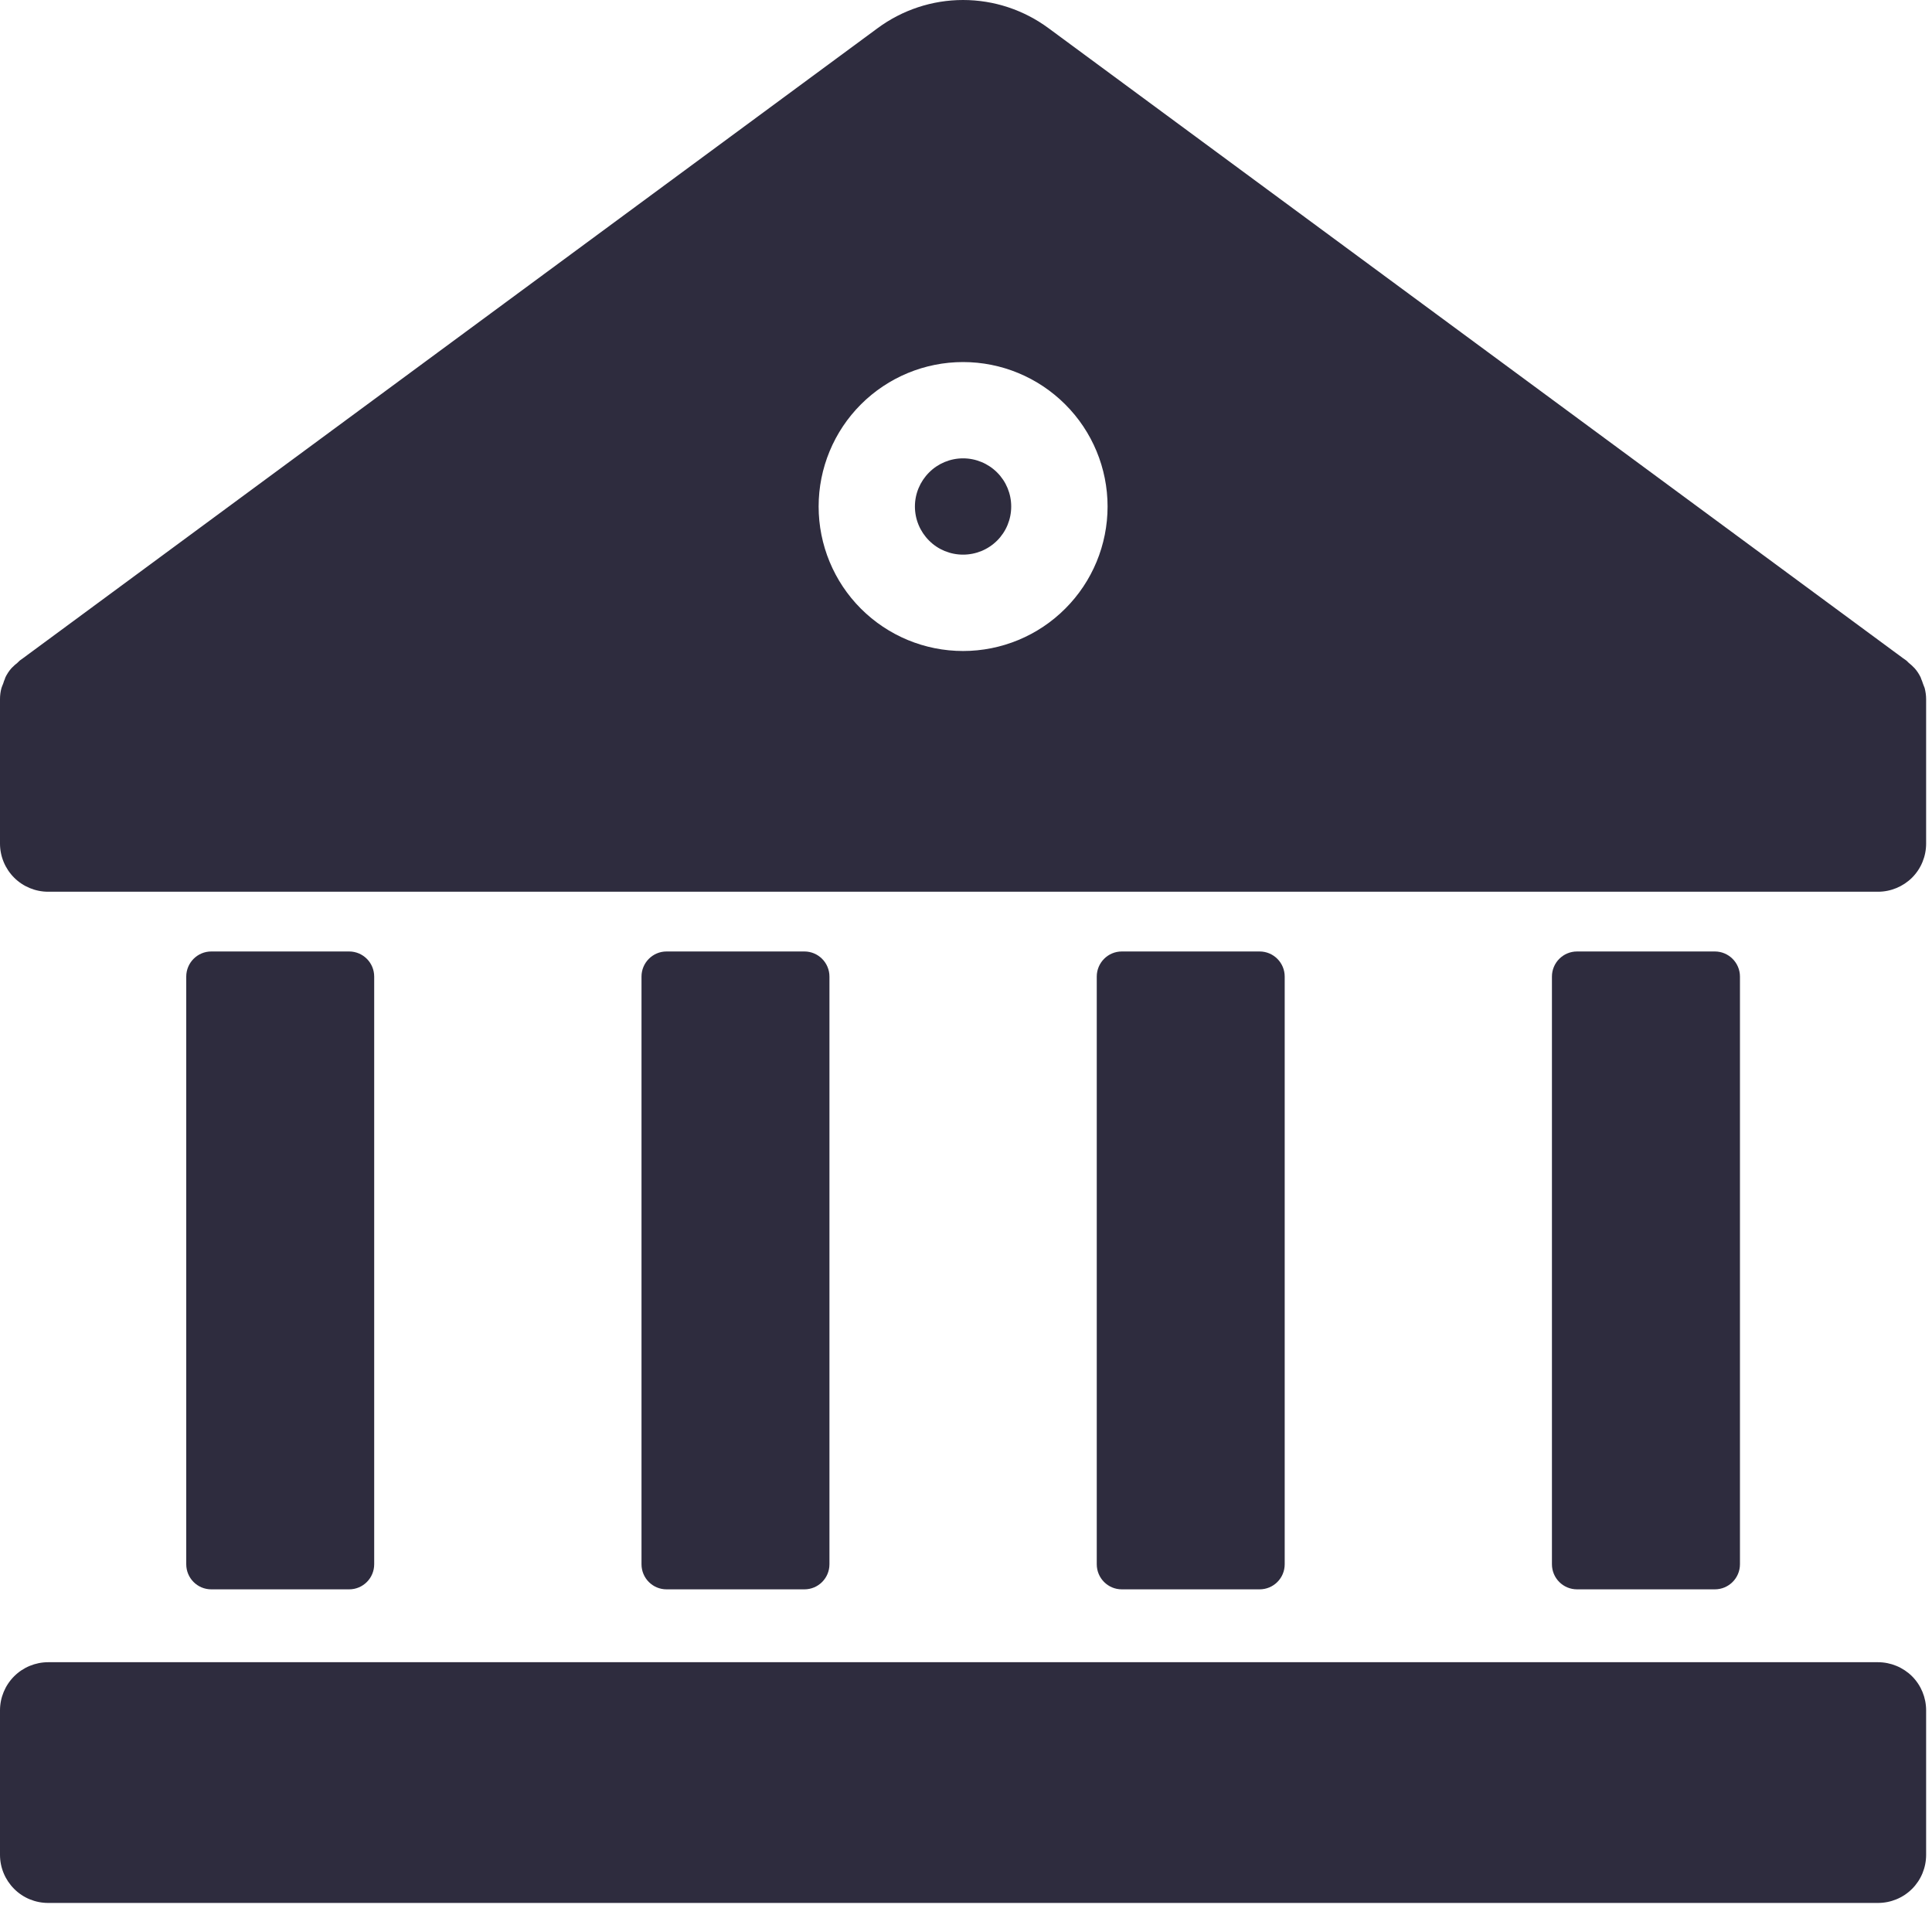 <svg width="25" height="25" viewBox="0 0 25 25" fill="none" xmlns="http://www.w3.org/2000/svg">
<path d="M24.924 22.132V24.001C24.924 24.167 24.859 24.325 24.742 24.442C24.625 24.559 24.466 24.624 24.301 24.624H0.623C0.458 24.624 0.299 24.559 0.183 24.442C0.066 24.325 0 24.167 0 24.001V22.132C0 21.967 0.066 21.808 0.183 21.691C0.299 21.575 0.458 21.509 0.623 21.509H24.301C24.466 21.509 24.625 21.575 24.742 21.691C24.859 21.808 24.924 21.967 24.924 22.132ZM12.462 5.931C12.297 5.931 12.138 5.997 12.022 6.114C11.905 6.231 11.839 6.389 11.839 6.554C11.839 6.72 11.905 6.878 12.022 6.995C12.138 7.112 12.297 7.177 12.462 7.177C12.627 7.177 12.786 7.112 12.903 6.995C13.02 6.878 13.085 6.72 13.085 6.554C13.085 6.389 13.02 6.231 12.903 6.114C12.786 5.997 12.627 5.931 12.462 5.931ZM24.924 9.047V10.916C24.924 11.081 24.859 11.24 24.742 11.357C24.625 11.473 24.466 11.539 24.301 11.539H0.623C0.458 11.539 0.299 11.473 0.183 11.357C0.066 11.24 0 11.081 0 10.916V9.047C0 8.998 0.006 8.95 0.019 8.903C0.024 8.884 0.034 8.866 0.041 8.846C0.048 8.823 0.056 8.8 0.066 8.778V8.773C0.087 8.728 0.114 8.685 0.147 8.648C0.151 8.644 0.156 8.64 0.16 8.635C0.18 8.615 0.2 8.596 0.223 8.579C0.233 8.568 0.244 8.558 0.255 8.548L0.298 8.517L11.353 0.367C11.674 0.129 12.062 0 12.462 0C12.862 0 13.25 0.129 13.571 0.367L24.625 8.517L24.669 8.548C24.68 8.558 24.691 8.568 24.701 8.579C24.723 8.596 24.744 8.615 24.763 8.635C24.767 8.64 24.773 8.644 24.776 8.648C24.809 8.685 24.836 8.728 24.857 8.773V8.778C24.867 8.8 24.876 8.823 24.883 8.846C24.889 8.866 24.899 8.884 24.905 8.903C24.917 8.95 24.924 8.998 24.924 9.047ZM12.462 8.424C12.958 8.424 13.434 8.227 13.784 7.876C14.135 7.526 14.332 7.05 14.332 6.554C14.332 6.059 14.135 5.583 13.784 5.233C13.433 4.882 12.958 4.685 12.462 4.685C11.966 4.685 11.491 4.882 11.14 5.233C10.79 5.583 10.593 6.059 10.593 6.554C10.593 7.05 10.79 7.526 11.14 7.876C11.491 8.227 11.966 8.424 12.462 8.424Z" fill="#2E2C3E"/>
<path d="M14.192 12.637C14.192 12.458 14.337 12.312 14.516 12.312H16.299C16.479 12.312 16.624 12.458 16.624 12.637V20.241C16.624 20.421 16.479 20.566 16.299 20.566H14.516C14.337 20.566 14.192 20.421 14.192 20.241V12.637Z" fill="#2E2C3E"/>
<path d="M20.082 12.637C20.082 12.458 20.227 12.312 20.407 12.312H22.19C22.369 12.312 22.515 12.458 22.515 12.637V20.241C22.515 20.421 22.369 20.566 22.19 20.566H20.407C20.227 20.566 20.082 20.421 20.082 20.241V12.637Z" fill="#2E2C3E"/>
<path d="M8.301 12.637C8.301 12.458 8.446 12.312 8.625 12.312H10.409C10.588 12.312 10.733 12.458 10.733 12.637V20.241C10.733 20.421 10.588 20.566 10.409 20.566H8.625C8.446 20.566 8.301 20.421 8.301 20.241V12.637Z" fill="#2E2C3E"/>
<path d="M2.41 12.637C2.41 12.458 2.555 12.312 2.734 12.312H4.518C4.697 12.312 4.842 12.458 4.842 12.637V20.241C4.842 20.421 4.697 20.566 4.518 20.566H2.734C2.555 20.566 2.41 20.421 2.41 20.241V12.637Z" fill="#2E2C3E"/>
</svg>
